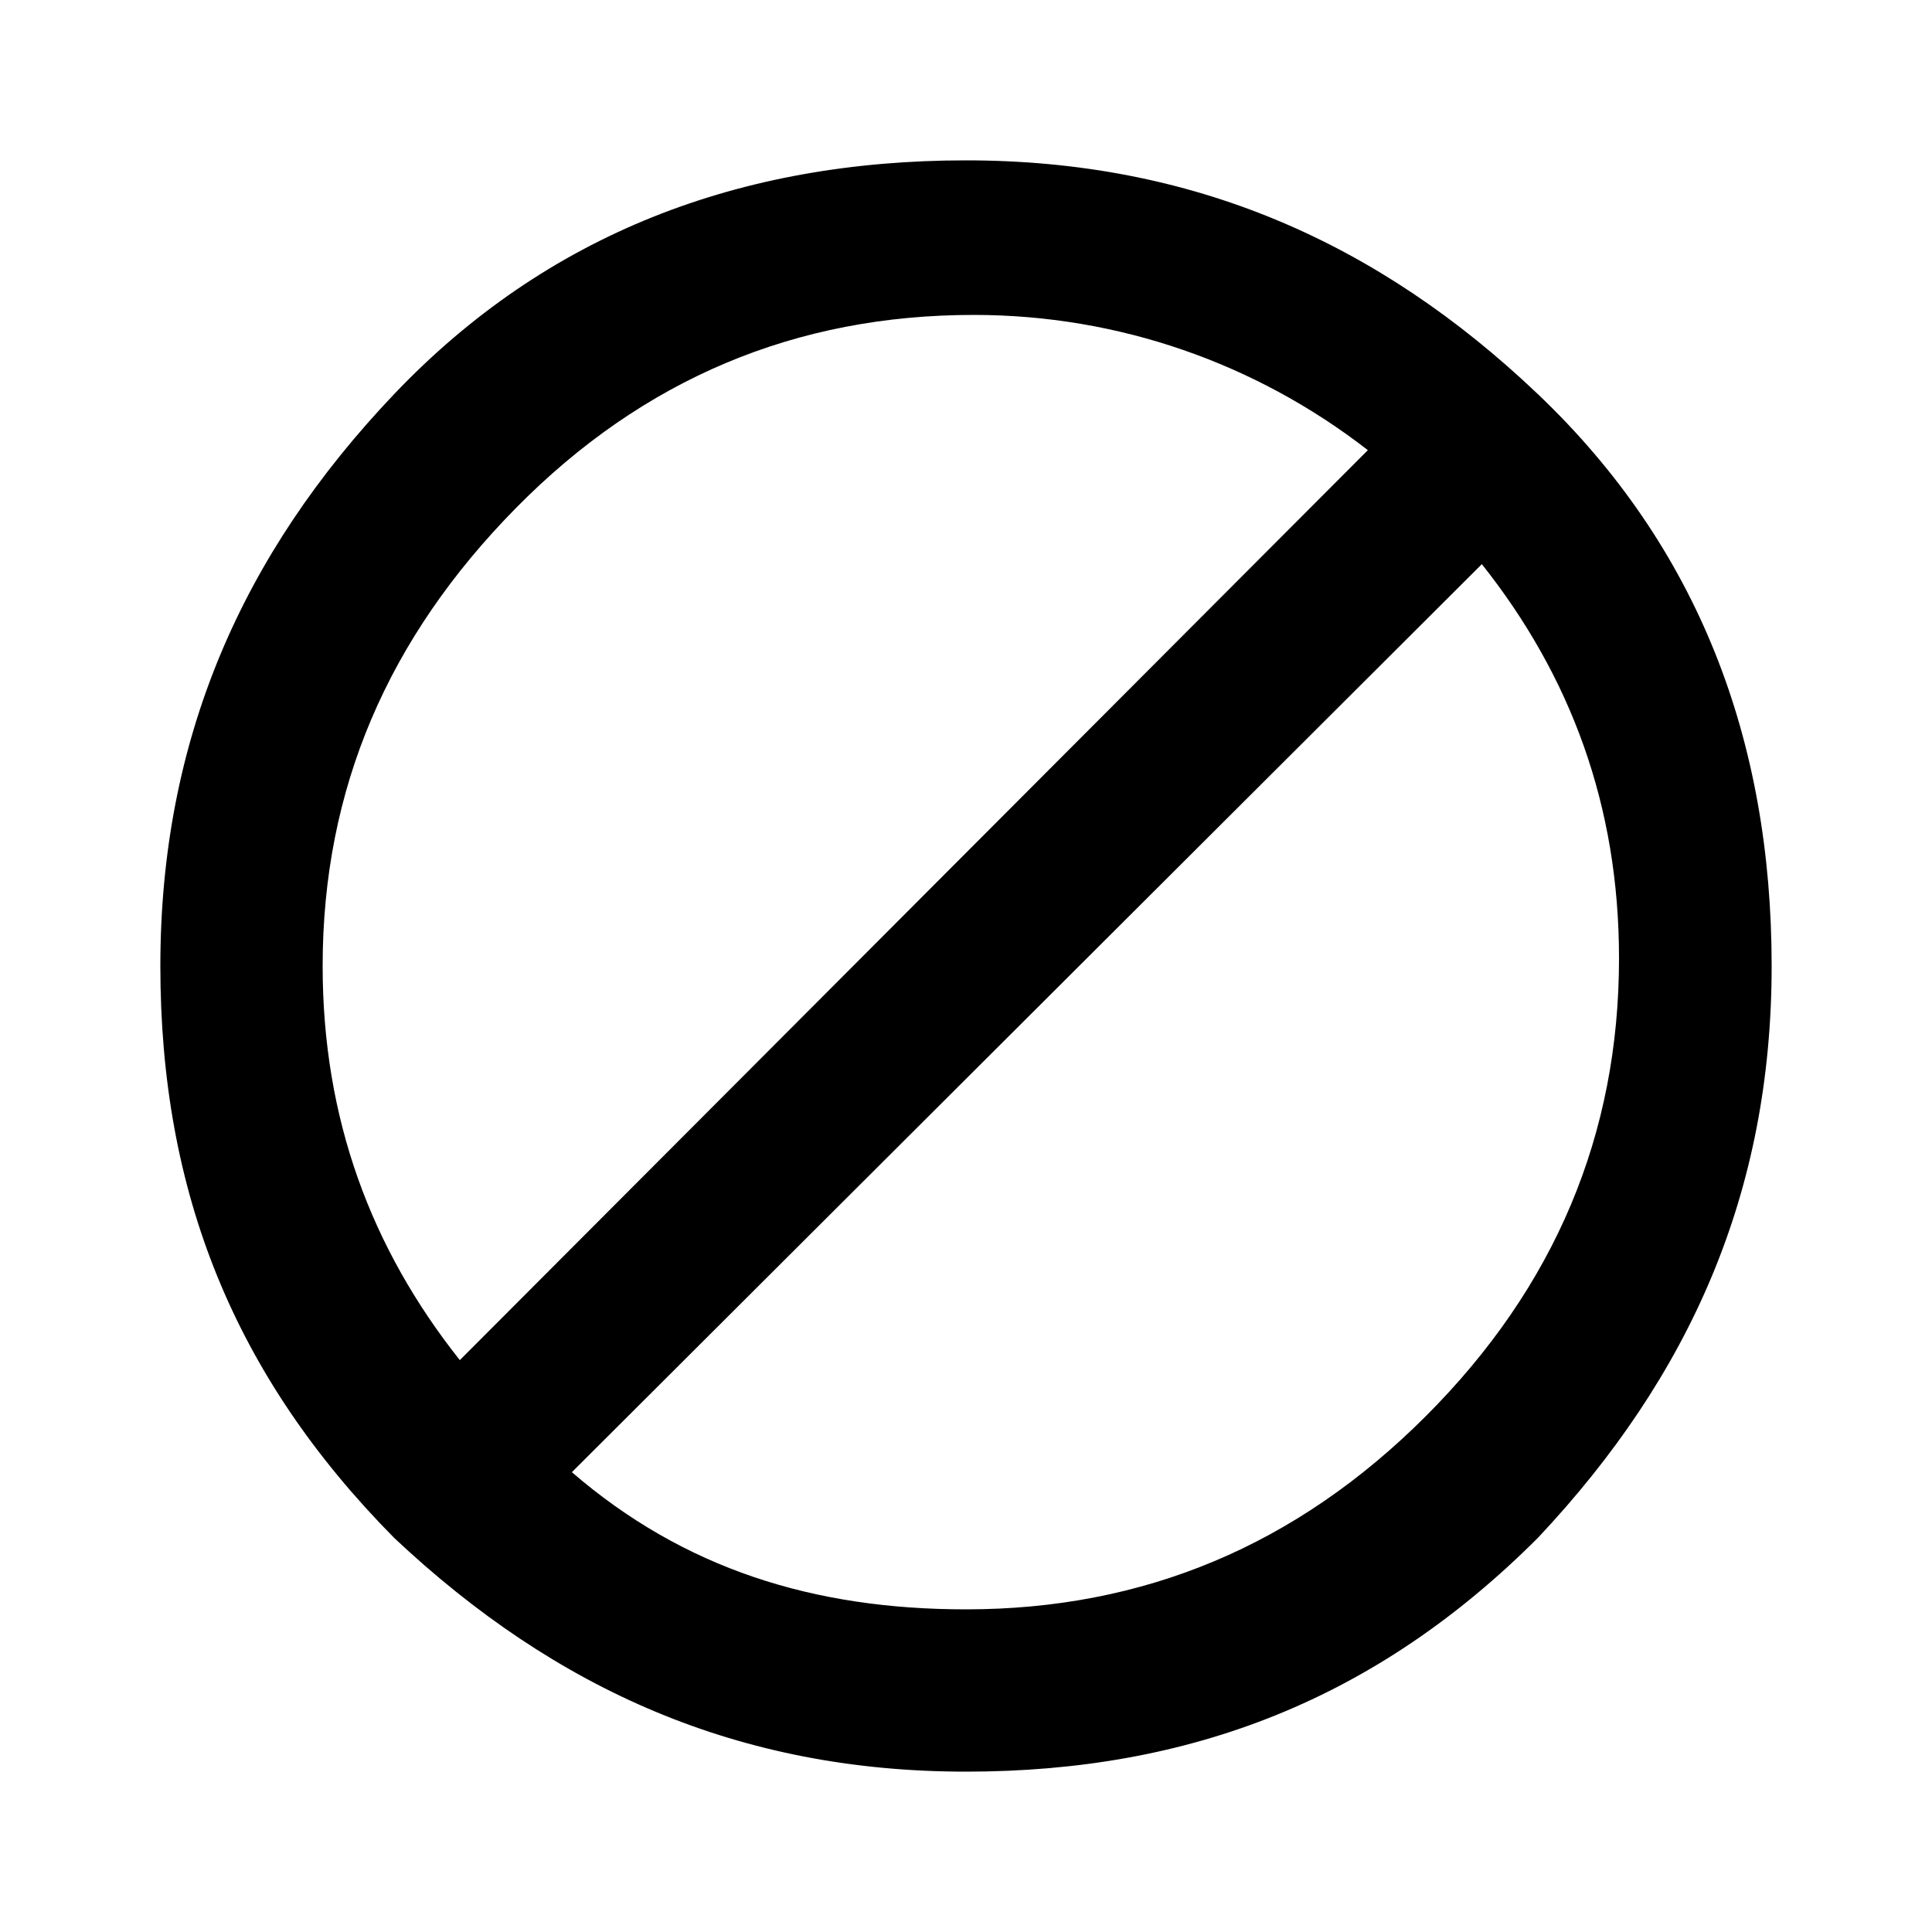<svg xmlns="http://www.w3.org/2000/svg" viewBox="0 0 1000 1000"><path d="M500 833c92 0 171-33 238-100s100-146 100-237c0-79-25-146-71-204L296 762c58 50 125 71 204 71zM167 500c0 79 25 146 71 204l470-471c-58-45-129-70-204-70-92 0-171 33-237 100S167 408 167 500zM500 83c117 0 213 42 296 121s121 179 121 296-42 212-121 296c-83 83-179 121-296 121s-212-42-296-121C121 712 83 617 83 500s42-213 121-296S383 83 500 83z"/></svg>